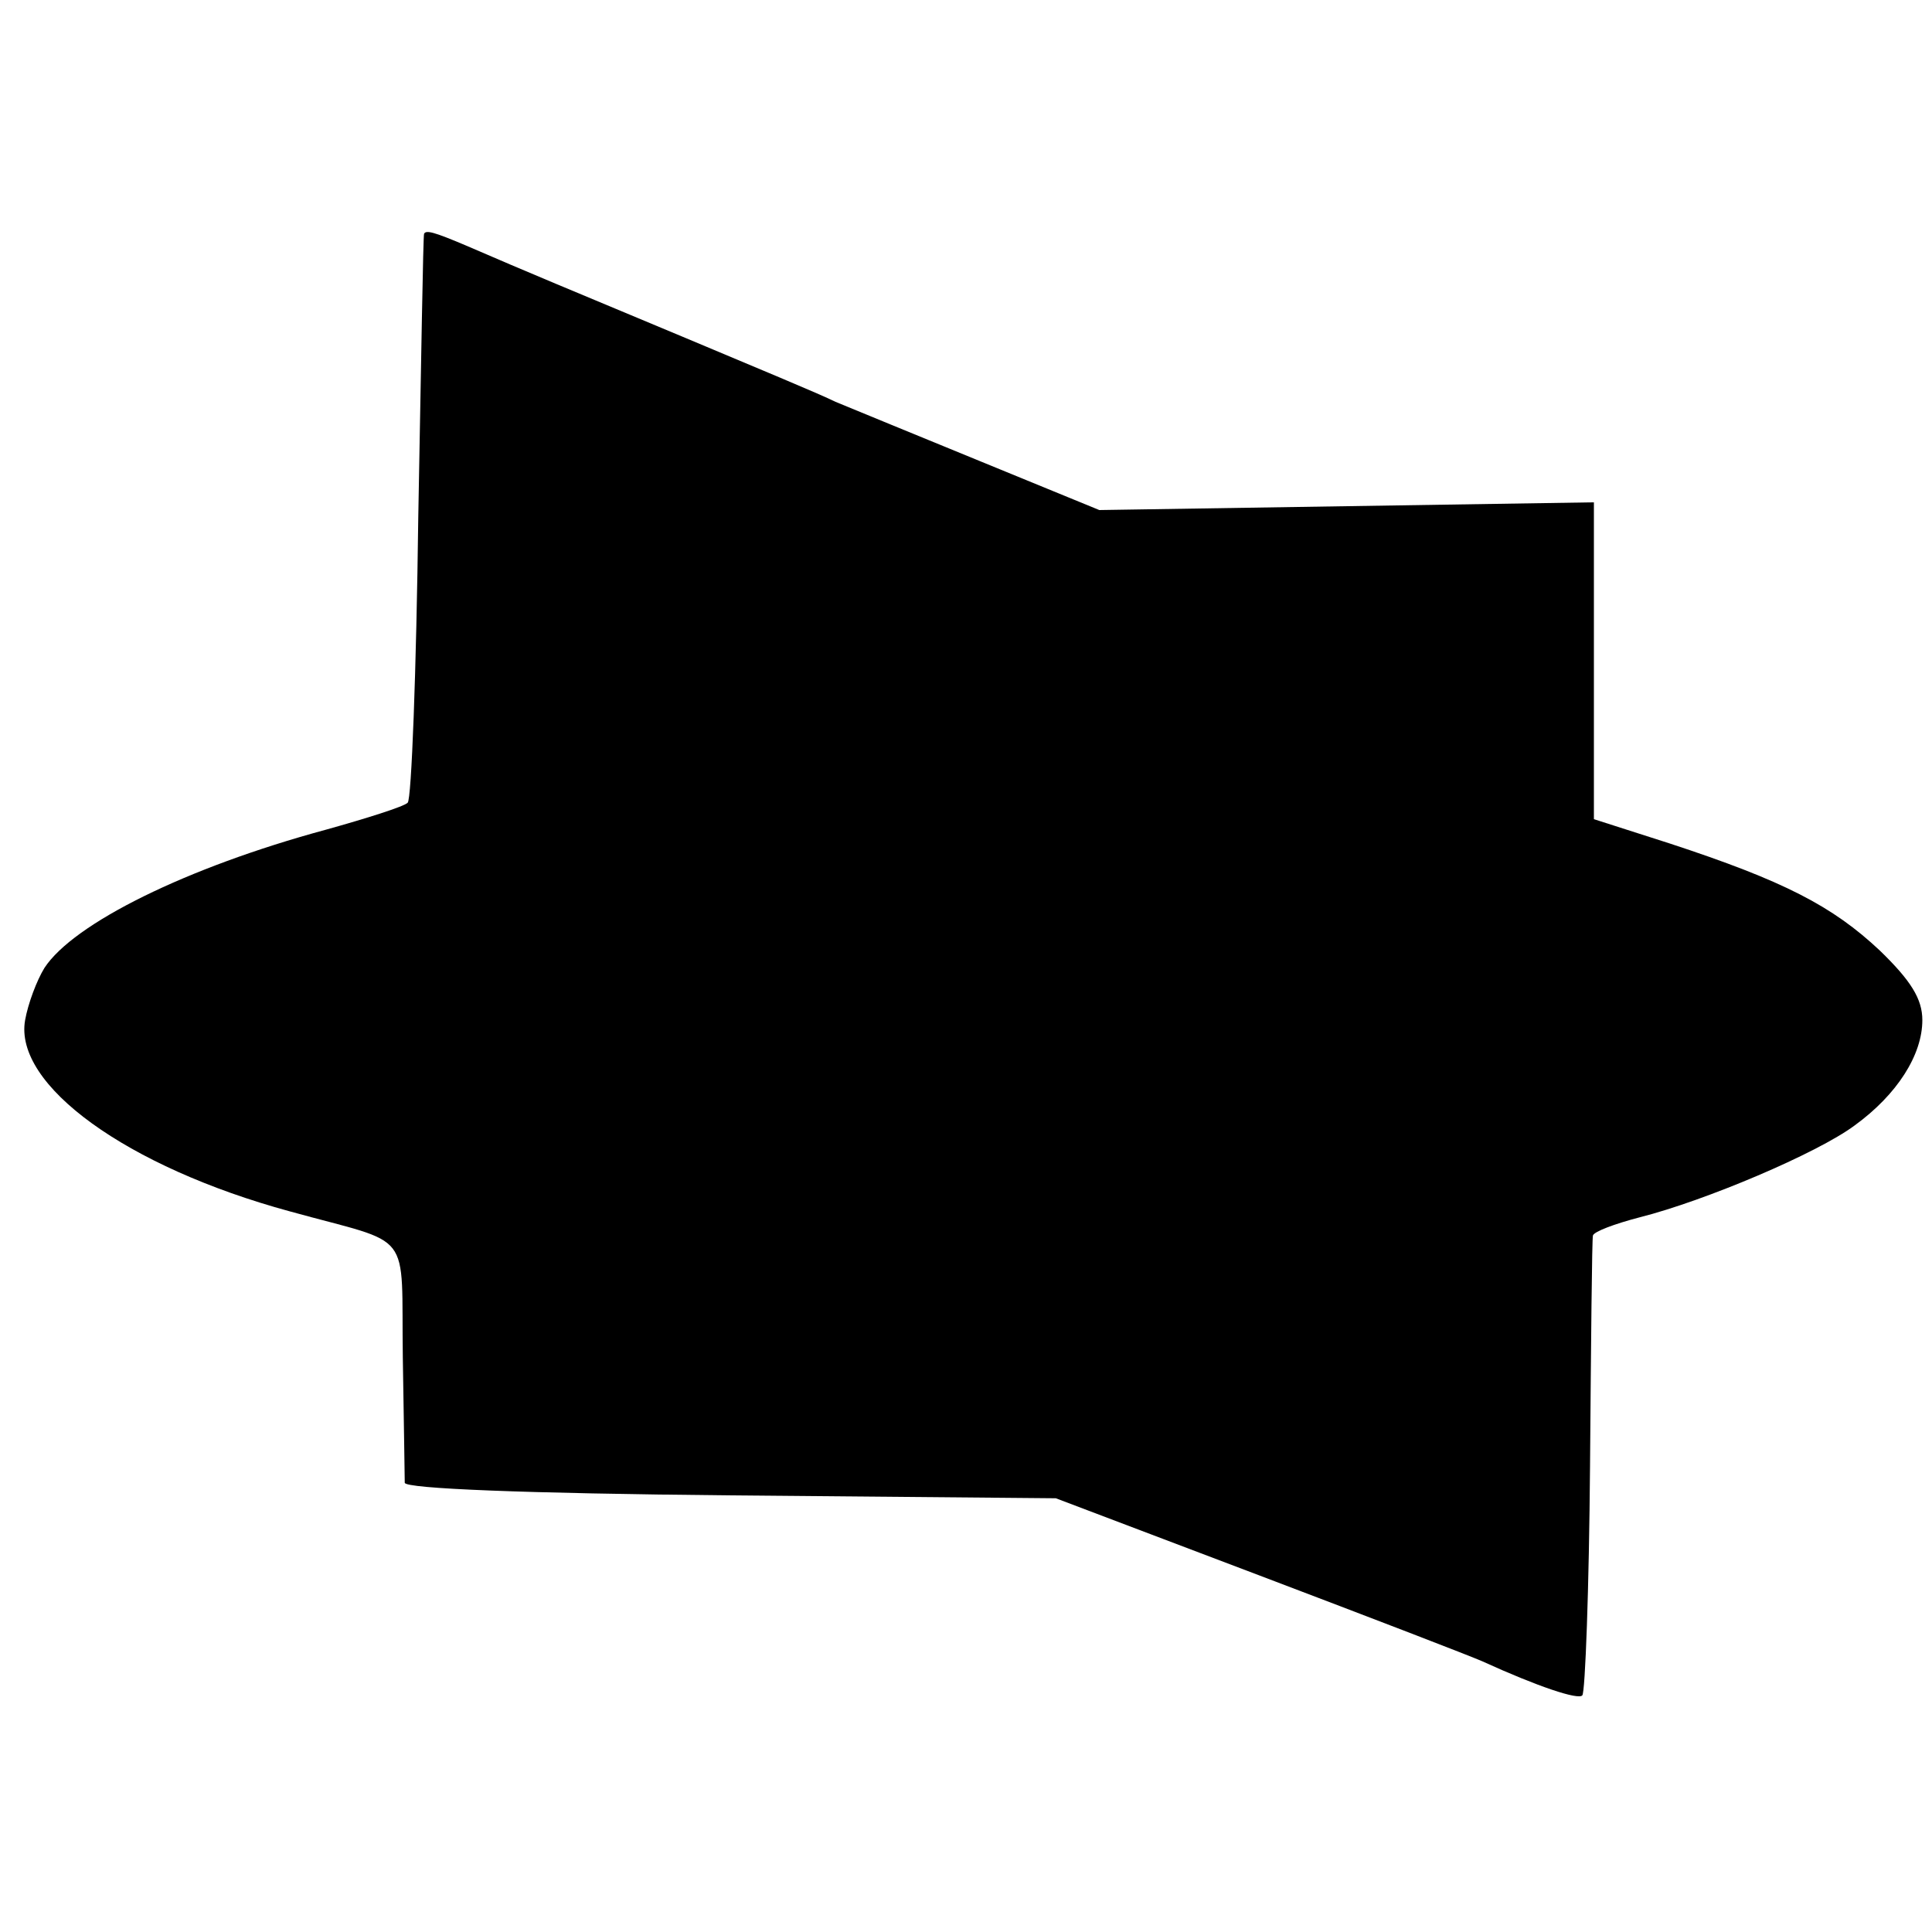 <?xml version="1.0" standalone="no"?>
<!DOCTYPE svg PUBLIC "-//W3C//DTD SVG 20010904//EN"
 "http://www.w3.org/TR/2001/REC-SVG-20010904/DTD/svg10.dtd">
<svg version="1.0" xmlns="http://www.w3.org/2000/svg"
 width="200pt" height="200pt" viewBox="0 0 200 200"
 preserveAspectRatio="xMidYMid meet">
<g transform="translate(0,200) scale(0.1,-0.1)"
fill="#000000" stroke="none">
<path d="M439 1758 c-1 -2 -3 -133 -6 -293 -2 -159 -7 -293 -11 -296 -4 -4
-42 -16 -85 -28 -144 -39 -261 -97 -291 -143 -8 -13 -17 -37 -20 -54 -12 -67
105 -152 274 -198 130 -36 115 -16 117 -152 1 -65 2 -123 2 -129 1 -6 123 -11
337 -13 l337 -3 211 -80 c116 -44 220 -84 231 -89 57 -26 99 -40 103 -35 3 3
7 110 8 238 1 127 2 235 3 238 1 4 22 12 49 19 67 17 183 66 222 95 44 32 70
73 70 109 0 22 -12 41 -44 72 -49 46 -99 72 -218 111 l-78 25 0 164 0 164
-256 -4 -256 -4 -122 50 c-66 27 -134 55 -151 62 -16 8 -86 37 -155 66 -122
51 -161 67 -228 96 -33 14 -41 16 -43 12z"/>
</g>
</svg>
